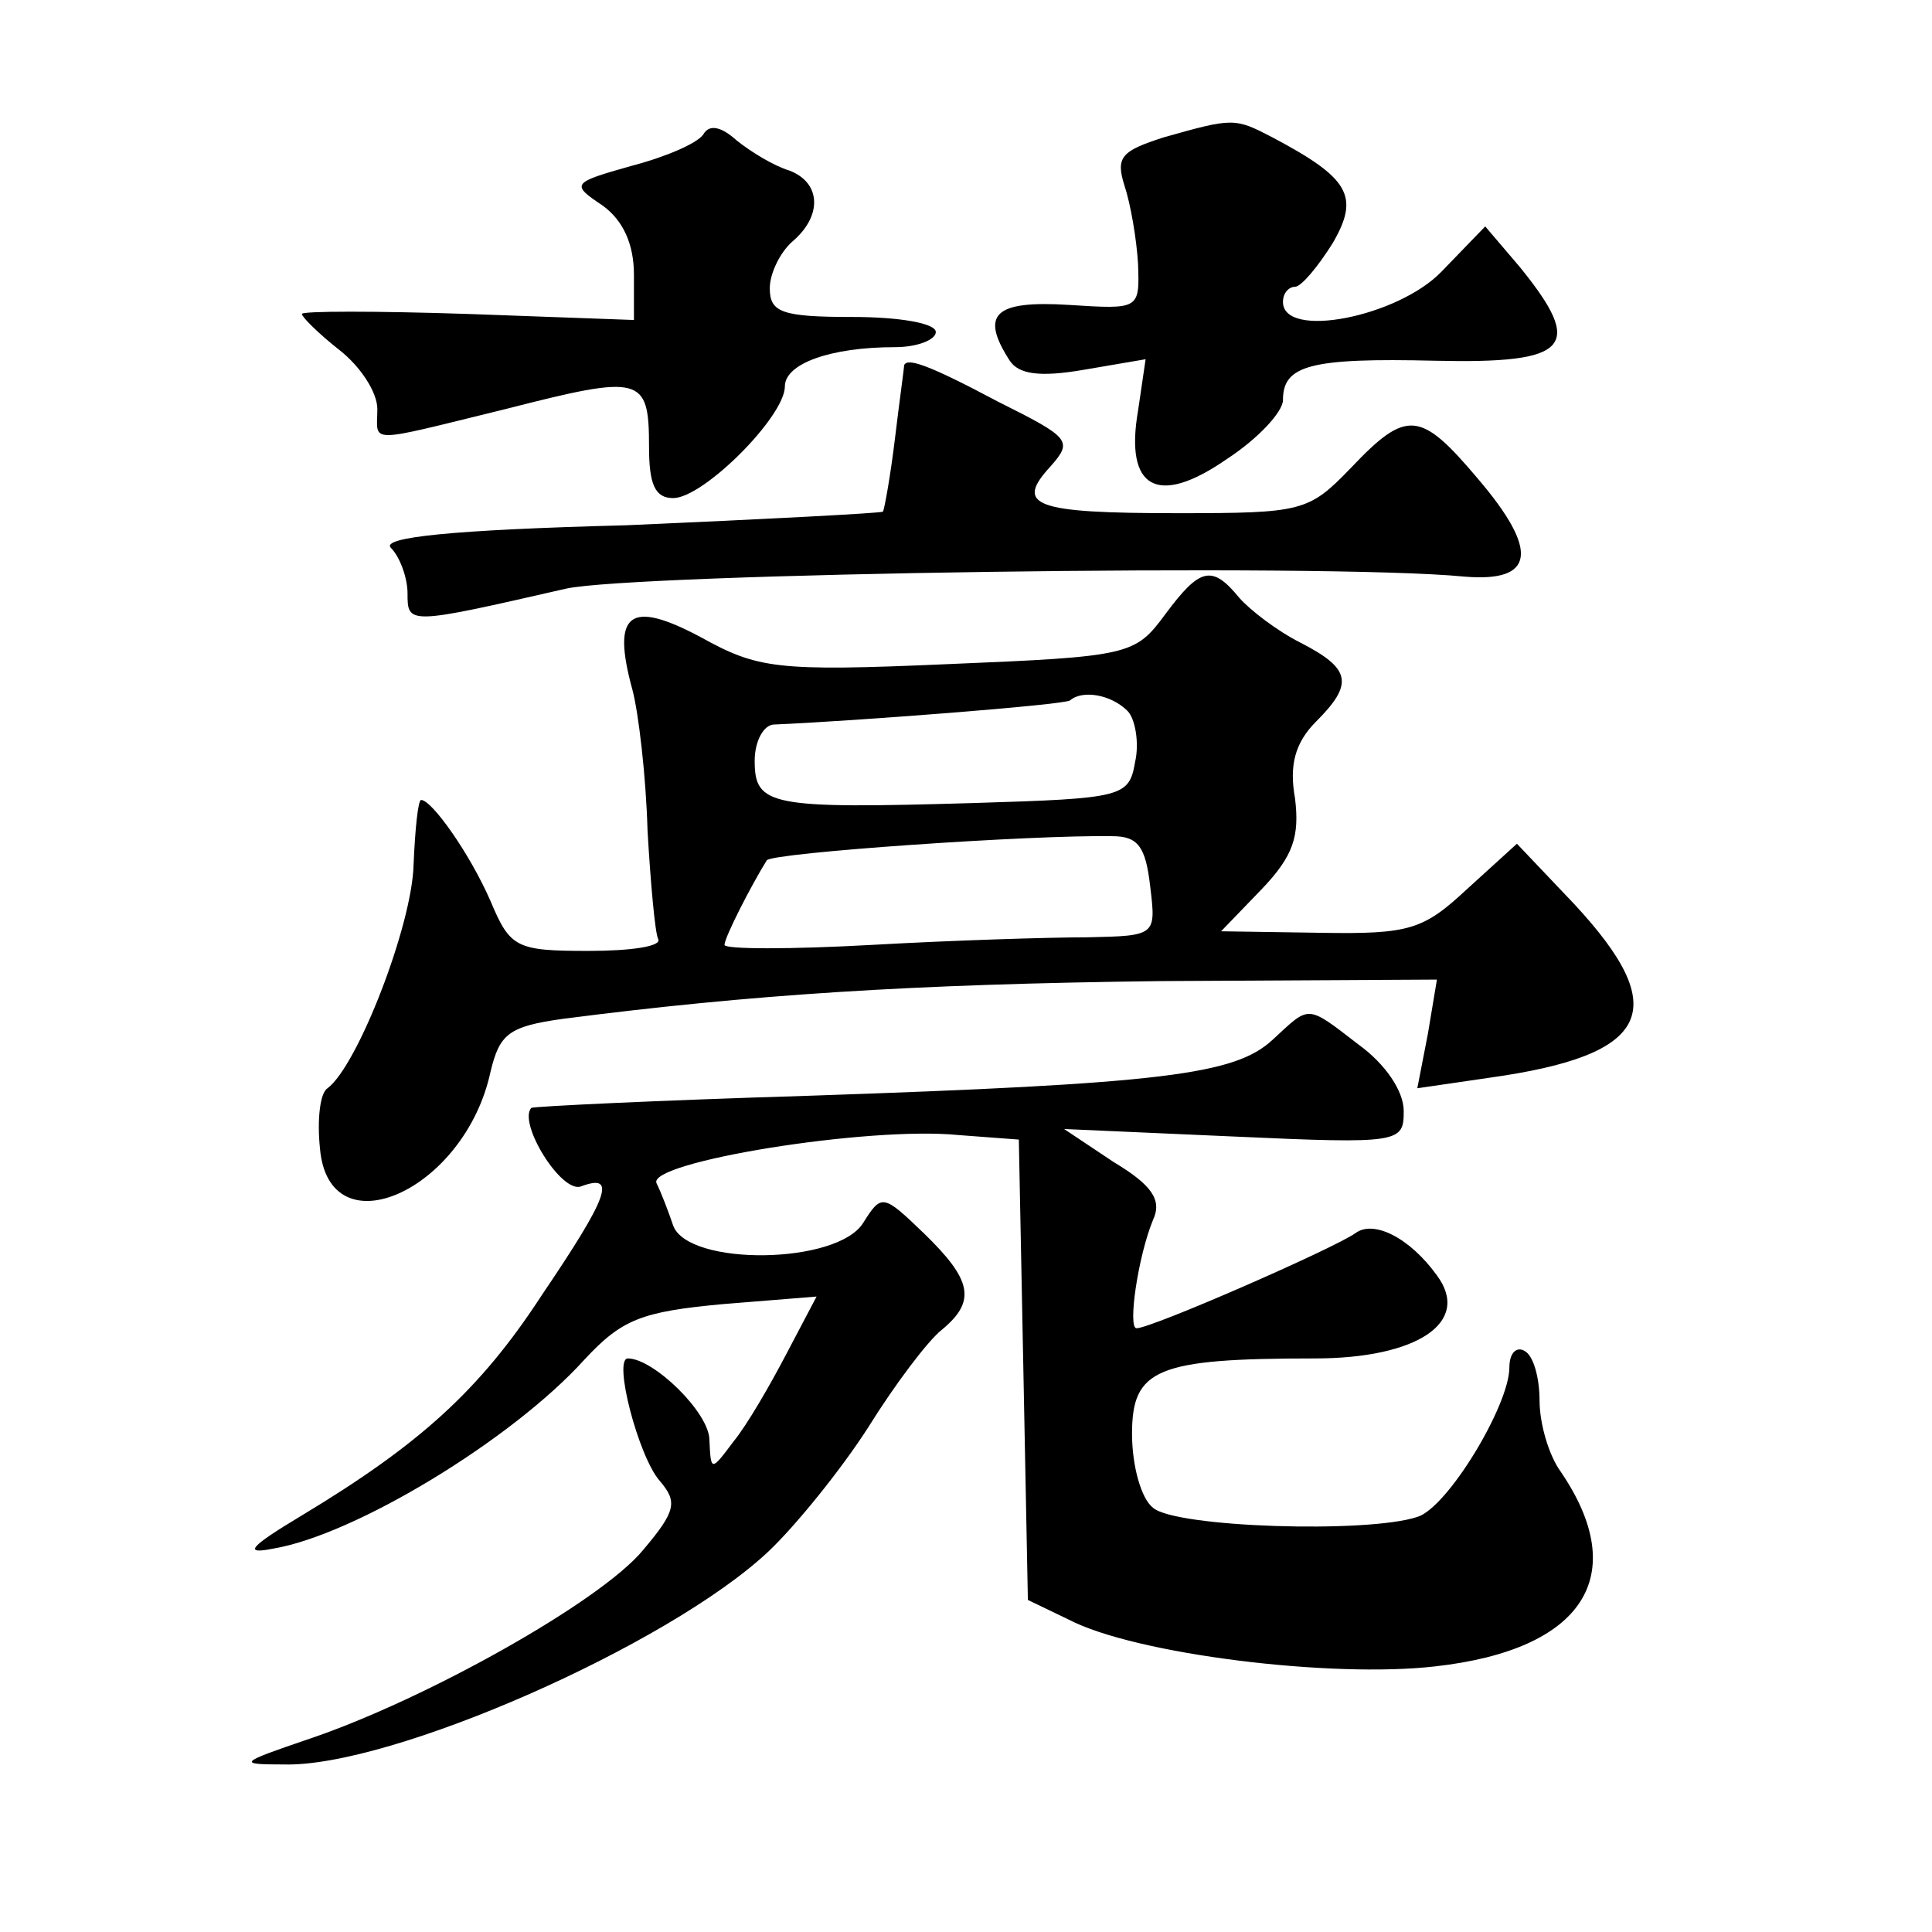 <?xml version="1.0" standalone="no"?>
<!DOCTYPE svg PUBLIC "-//W3C//DTD SVG 20010904//EN"
 "http://www.w3.org/TR/2001/REC-SVG-20010904/DTD/svg10.dtd">
<svg version="1.0" xmlns="http://www.w3.org/2000/svg"
 width="128pt" height="128pt" viewBox="0 0 128 128"
 preserveAspectRatio="xMidYMid meet">
<g transform="translate(0,128) scale(0.1,-0.1)"
fill="#0" stroke="none">
<path d="M466 1191 c-4 -6 -25 -15 -48 -21 -39 -11 -40 -12 -19 -26 14 -10 21 -26
21 -46 l0 -30 -110 4 c-61 2 -110 2 -110 0 0 -2 11 -13 25 -24 14 -11 25 -28 25
-39 0 -23 -9 -23 85 0 90 23 95 22 95 -25 0 -25 4 -34 16 -34 20 0 74 54 74 74
0 15 30 26 73 26 15 0 27 5 27 10 0 6 -25 10 -55 10 -47 0 -55 3 -55 19 0 10 7
24 15 31 20 17 19 39 -2 47 -10 3 -25 12 -35 20 -10 9 -18 11 -22 4z M771 1189
c-28 -9 -32 -13 -26 -32 4 -12 8 -35 9 -52 1 -30 1 -30 -46 -27 -49 3 -59 -6 -39
-37 6 -9 20 -11 49 -6 l41 7 -5 -34 c-9 -52 13 -64 59 -32 20 13 37 31 37 39 0
23 18 28 101 26 89 -2 99 9 56 62 l-23 27 -29 -30 c-29 -30 -105 -45 -105 -20 0
6 4 10 8 10 4 0 15 13 25 29 18 31 11 43 -40 70 -25 13 -26 13 -72 0z M599 1038
c0 -2 -3 -23 -6 -48 -3 -25 -7 -47 -8 -49 -2 -1 -78 -5 -170 -9 -116 -3 -163 -8
-156 -15 6 -6 11 -20 11 -30 0 -21 0 -21 105 3 45 10 503 17 595 8 47 -4 50 17
9 65 -38 45 -47 46 -84 7 -28 -29 -32 -30 -115 -30 -95 0 -108 5 -84 31 15 17 13
19 -35 43 -47 25 -60 29 -62 24z M772 873 c-20 -27 -23 -28 -144 -33 -114 -5 -126
-3 -164 18 -47 25 -59 16 -45 -35 4 -15 9 -57 10 -93 2 -35 5 -68 7 -72 3 -5 -18
-8 -46 -8 -48 0 -52 2 -65 33 -14 32 -39 67 -46 67 -2 0 -4 -19 -5 -43 -1 -40 -37
-133 -57 -148 -5 -3 -7 -21 -5 -40 6 -68 96 -28 113 51 6 25 12 30 48 35 124 16
230 23 396 25 l183 1 -6 -36 -7 -36 48 7 c107 15 121 45 56 115 l-38 40 -33 -30
c-29 -27 -38 -30 -97 -29 l-66 1 27 28 c21 22 25 35 22 60 -4 22 0 37 14 51 25
25 23 35 -10 52 -16 8 -34 22 -41 30 -18 22 -26 20 -49 -11z m-25 -64 c5 -5 8 -21
5 -34 -4 -23 -8 -24 -106 -27 -136 -4 -146 -2 -146 28 0 13 6 24 13 24 49 2 193
13 196 16 8 7 27 4 38 -7z m15 -116 c4 -33 4 -33 -42 -34 -25 0 -89 -2 -142 -5
-54 -3 -98 -3 -98 0 0 5 18 40 28 56 3 5 176 17 229 16 17 0 22 -7 25 -33z M843
591 c-25 -23 -72 -29 -308 -37 -99 -3 -181 -7 -183 -8 -9 -10 20 -57 33 -52 24
9 18 -7 -26 -72 -41 -63 -81 -99 -159 -146 -35 -21 -39 -26 -19 -22 54 9 158 72
206 125 25 27 38 32 92 37 l62 5 -20 -38 c-11 -21 -26 -47 -35 -58 -15 -20 -15
-20 -16 1 0 18 -37 54 -54 54 -10 0 7 -65 21 -81 12 -14 11 -20 -11 -46 -28 -34
-144 -99 -221 -125 -47 -16 -48 -17 -17 -17 71 -2 255 79 321 141 18 17 48 54 66
82 18 29 40 58 49 65 23 19 20 33 -12 64 -27 26 -28 26 -40 7 -17 -28 -116 -29
-126 -2 -3 9 -8 22 -11 28 -7 14 140 38 200 32 l40 -3 3 -152 3 -153 27 -13 c44
-23 174 -39 243 -31 98 11 130 60 83 129 -8 11 -14 32 -14 47 0 15 -4 30 -10 33
-5 3 -10 -1 -10 -11 0 -25 -41 -93 -61 -99 -33 -11 -160 -7 -175 6 -8 6 -14 28
-14 49 0 43 16 50 121 50 68 0 104 24 81 55 -18 25 -42 37 -54 28 -14 -10 -135
-63 -145 -63 -6 0 1 48 11 72 6 13 -1 23 -26 38 l-33 22 113 -5 c110 -5 112 -4
112 17 0 13 -12 31 -30 44 -35 27 -32 26 -57 3z"/>
</g>
</svg>

